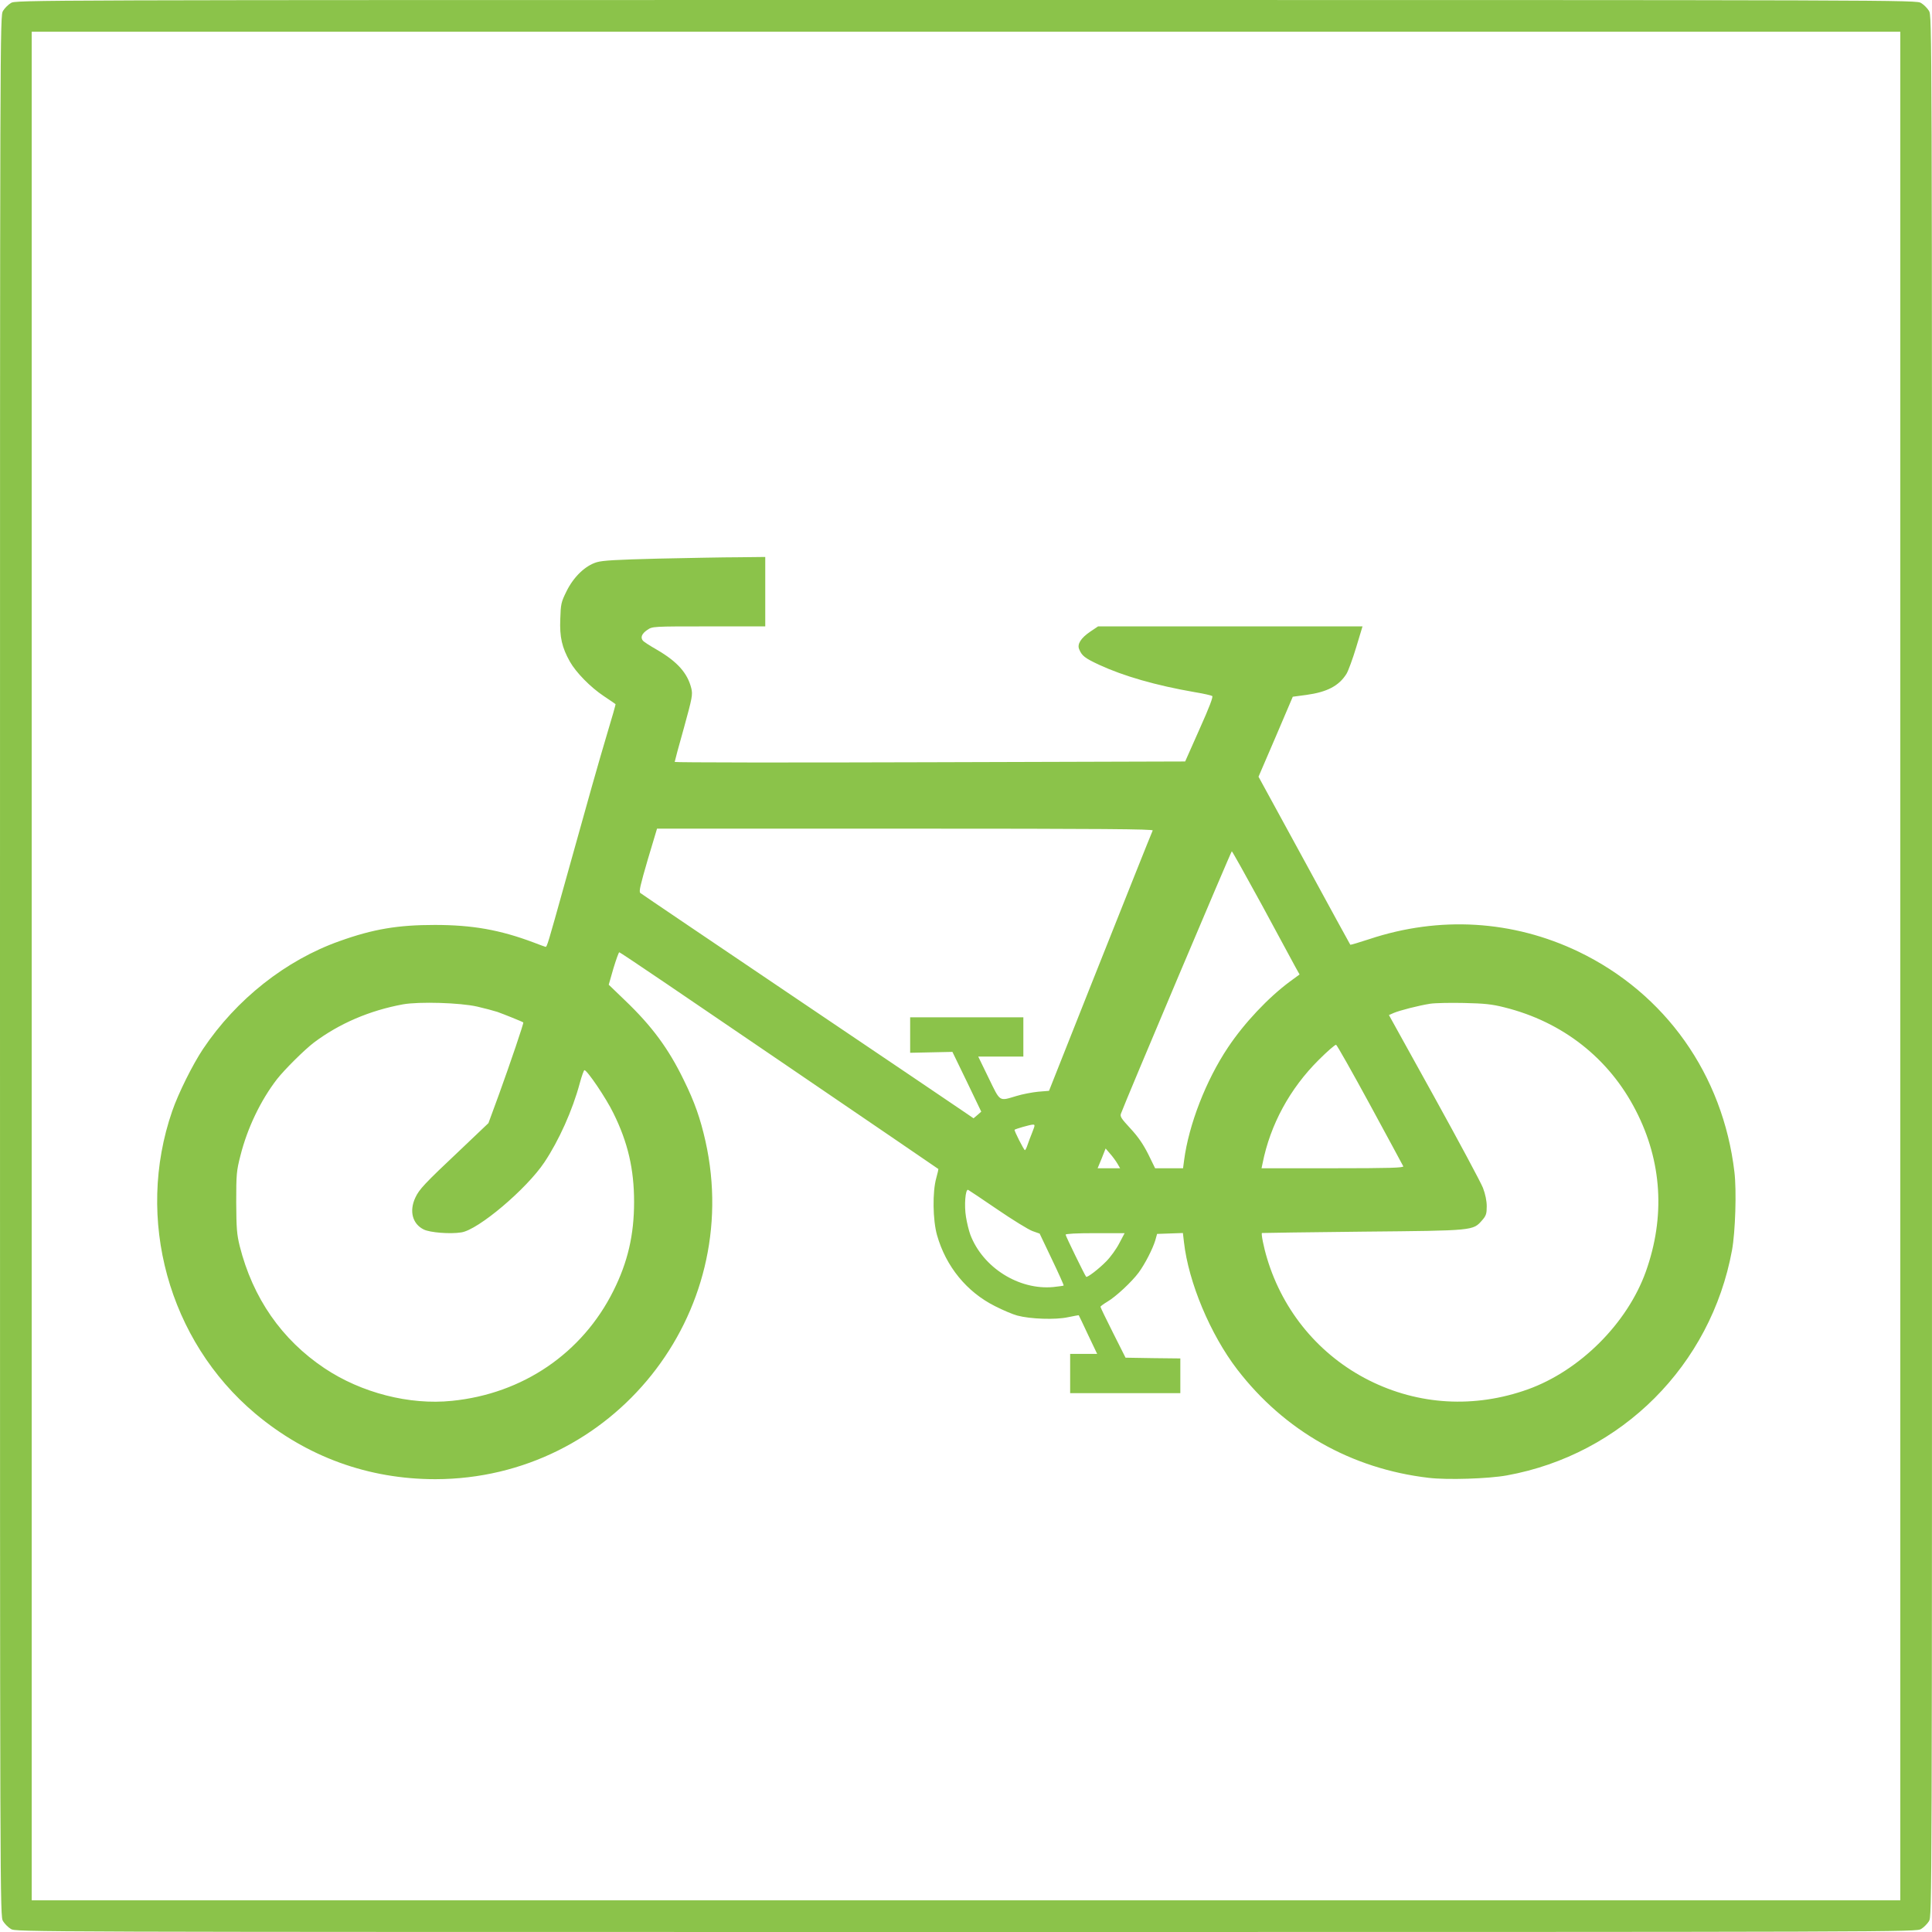 <?xml version="1.0" standalone="no"?>
<!DOCTYPE svg PUBLIC "-//W3C//DTD SVG 20010904//EN"
 "http://www.w3.org/TR/2001/REC-SVG-20010904/DTD/svg10.dtd">
<svg version="1.0" xmlns="http://www.w3.org/2000/svg"
 width="1280pt" height="1280pt" viewBox="0 0 1280 1280"
 preserveAspectRatio="xMidYMid meet">
<g transform="translate(0,1280) scale(0.1,-0.1)"
fill="#8bc34a" stroke="none">
<path d="M72 12780 c-18 -11 -41 -34 -52 -52 -20 -33 -20 -64 -20 -6328 0
-6264 0 -6295 20 -6328 11 -18 34 -41 52 -52 33 -20 64 -20 6328 -20 6264 0
6295 0 6328 20 18 11 41 34 52 52 20 33 20 64 20 6328 0 6264 0 6295 -20 6328
-11 18 -34 41 -52 52 -33 20 -64 20 -6328 20 -6264 0 -6295 0 -6328 -20z
m12518 -6380 l0 -6190 -6190 0 -6190 0 0 6190 0 6190 6190 0 6190 0 0 -6190z"/>
<path d="M4360 9099 c-275 -7 -367 -12 -407 -24 -76 -23 -153 -97 -200 -193
-35 -71 -38 -83 -41 -183 -5 -119 11 -189 64 -283 40 -71 136 -169 223 -227
42 -28 77 -52 79 -54 2 -1 -24 -92 -57 -201 -58 -195 -117 -403 -280 -989
-111 -398 -117 -420 -127 -418 -5 1 -40 14 -79 29 -224 84 -406 116 -655 116
-243 0 -407 -27 -630 -107 -356 -126 -684 -385 -905 -715 -68 -102 -163 -292
-204 -411 -247 -714 -25 -1521 551 -2005 341 -286 749 -434 1193 -434 1175 2
2045 1091 1789 2239 -34 151 -72 260 -144 406 -101 208 -211 357 -390 528
l-107 103 31 108 c18 59 35 107 39 107 5 1 481 -322 1060 -717 579 -394 1053
-718 1054 -719 1 0 -5 -28 -14 -60 -26 -92 -23 -279 5 -378 59 -208 197 -377
385 -471 51 -26 117 -54 147 -62 86 -23 252 -29 335 -11 39 8 71 14 72 13 1 0
28 -58 61 -128 l61 -128 -90 0 -89 0 0 -130 0 -130 365 0 365 0 0 115 0 115
-182 2 -181 3 -83 165 c-46 91 -83 168 -83 172 -1 3 19 18 44 33 57 33 164
133 209 194 42 57 93 157 110 213 l12 43 86 3 85 3 7 -60 c30 -267 175 -612
353 -844 313 -407 756 -658 1268 -718 124 -15 396 -6 518 16 761 138 1352 730
1492 1492 22 120 31 394 16 518 -76 645 -457 1183 -1033 1460 -434 208 -920
238 -1386 83 -67 -22 -124 -39 -126 -37 -2 2 -139 253 -305 558 l-303 555 114
265 113 265 90 12 c138 19 216 60 266 140 12 20 41 99 64 175 l42 139 -876 0
-876 0 -52 -35 c-62 -42 -88 -83 -73 -117 18 -43 37 -58 131 -102 162 -75 376
-137 636 -182 56 -9 107 -21 114 -25 8 -4 -18 -73 -84 -220 l-95 -214 -1691
-5 c-930 -3 -1691 -2 -1691 2 0 4 27 105 61 225 56 203 59 221 49 263 -25 101
-93 177 -229 256 -44 25 -86 52 -92 60 -17 21 -7 46 30 71 34 23 35 23 407 23
l374 0 0 230 0 230 -177 -2 c-98 0 -338 -5 -533 -9z m3277 -1801 c-17 -39
-166 -413 -411 -1029 l-276 -696 -73 -6 c-39 -4 -103 -16 -142 -28 -118 -35
-106 -43 -185 119 l-69 142 150 0 149 0 0 130 0 130 -375 0 -375 0 0 -117 0
-118 140 3 140 3 96 -198 95 -198 -25 -22 -26 -22 -63 43 c-34 24 -528 357
-1097 741 -569 384 -1041 703 -1048 709 -10 9 1 54 49 219 l62 207 1644 0
c1312 0 1644 -3 1640 -12z m724 -495 c106 -197 206 -381 221 -409 l28 -50 -64
-47 c-142 -105 -302 -274 -410 -436 -146 -218 -260 -512 -291 -748 l-7 -53
-92 0 -93 0 -46 94 c-34 67 -67 115 -118 170 -61 66 -70 79 -62 99 24 69 729
1736 734 1737 3 0 93 -161 200 -357z m-5199 -672 c48 -11 108 -27 133 -35 42
-15 167 -65 172 -70 4 -4 -86 -269 -162 -479 l-69 -188 -185 -176 c-241 -227
-273 -262 -299 -317 -42 -89 -20 -175 56 -212 41 -20 173 -31 248 -19 112 16
433 288 551 465 96 144 186 344 234 523 13 48 27 87 31 87 18 0 144 -186 192
-285 96 -194 137 -371 137 -588 0 -219 -42 -399 -137 -589 -206 -413 -600
-682 -1070 -729 -281 -29 -600 53 -844 216 -284 190 -475 465 -562 810 -19 78
-22 116 -23 290 0 186 2 208 28 309 46 183 134 366 242 506 51 65 182 195 245
243 168 126 368 212 590 253 108 19 378 11 492 -15z m6805 -5 c386 -96 694
-338 871 -684 173 -336 196 -703 66 -1067 -123 -343 -437 -656 -782 -780 -353
-126 -723 -105 -1052 60 -326 164 -569 454 -675 807 -23 75 -41 167 -34 169 2
1 303 5 669 9 741 7 728 6 790 76 26 30 30 43 30 92 0 36 -9 80 -25 122 -14
36 -160 308 -324 605 l-299 540 32 14 c40 17 165 49 241 61 33 5 134 7 225 5
135 -3 184 -8 267 -29z m-890 -646 c118 -217 217 -401 220 -407 4 -10 -93 -13
-467 -13 l-472 0 7 33 c51 256 180 494 372 685 57 57 109 102 115 100 6 -2
107 -181 225 -398z m-2238 -182 c-12 -29 -26 -68 -32 -85 -6 -18 -13 -33 -17
-33 -6 0 -73 131 -68 135 6 6 104 34 120 34 16 1 16 -3 -3 -51z m564 -207 l18
-31 -74 0 -75 0 27 65 26 66 30 -35 c17 -19 38 -48 48 -65z m-795 -304 c101
-69 205 -133 232 -143 l48 -17 81 -170 c45 -94 80 -172 78 -174 -2 -2 -33 -6
-69 -10 -228 -21 -466 129 -549 346 -10 27 -23 80 -29 118 -13 77 -4 187 14
180 6 -3 93 -61 194 -130z m807 -225 c-19 -37 -58 -91 -86 -119 -50 -51 -126
-109 -133 -102 -9 10 -136 270 -136 279 0 6 70 10 196 10 l195 0 -36 -68z"/>
</g>
</svg>

